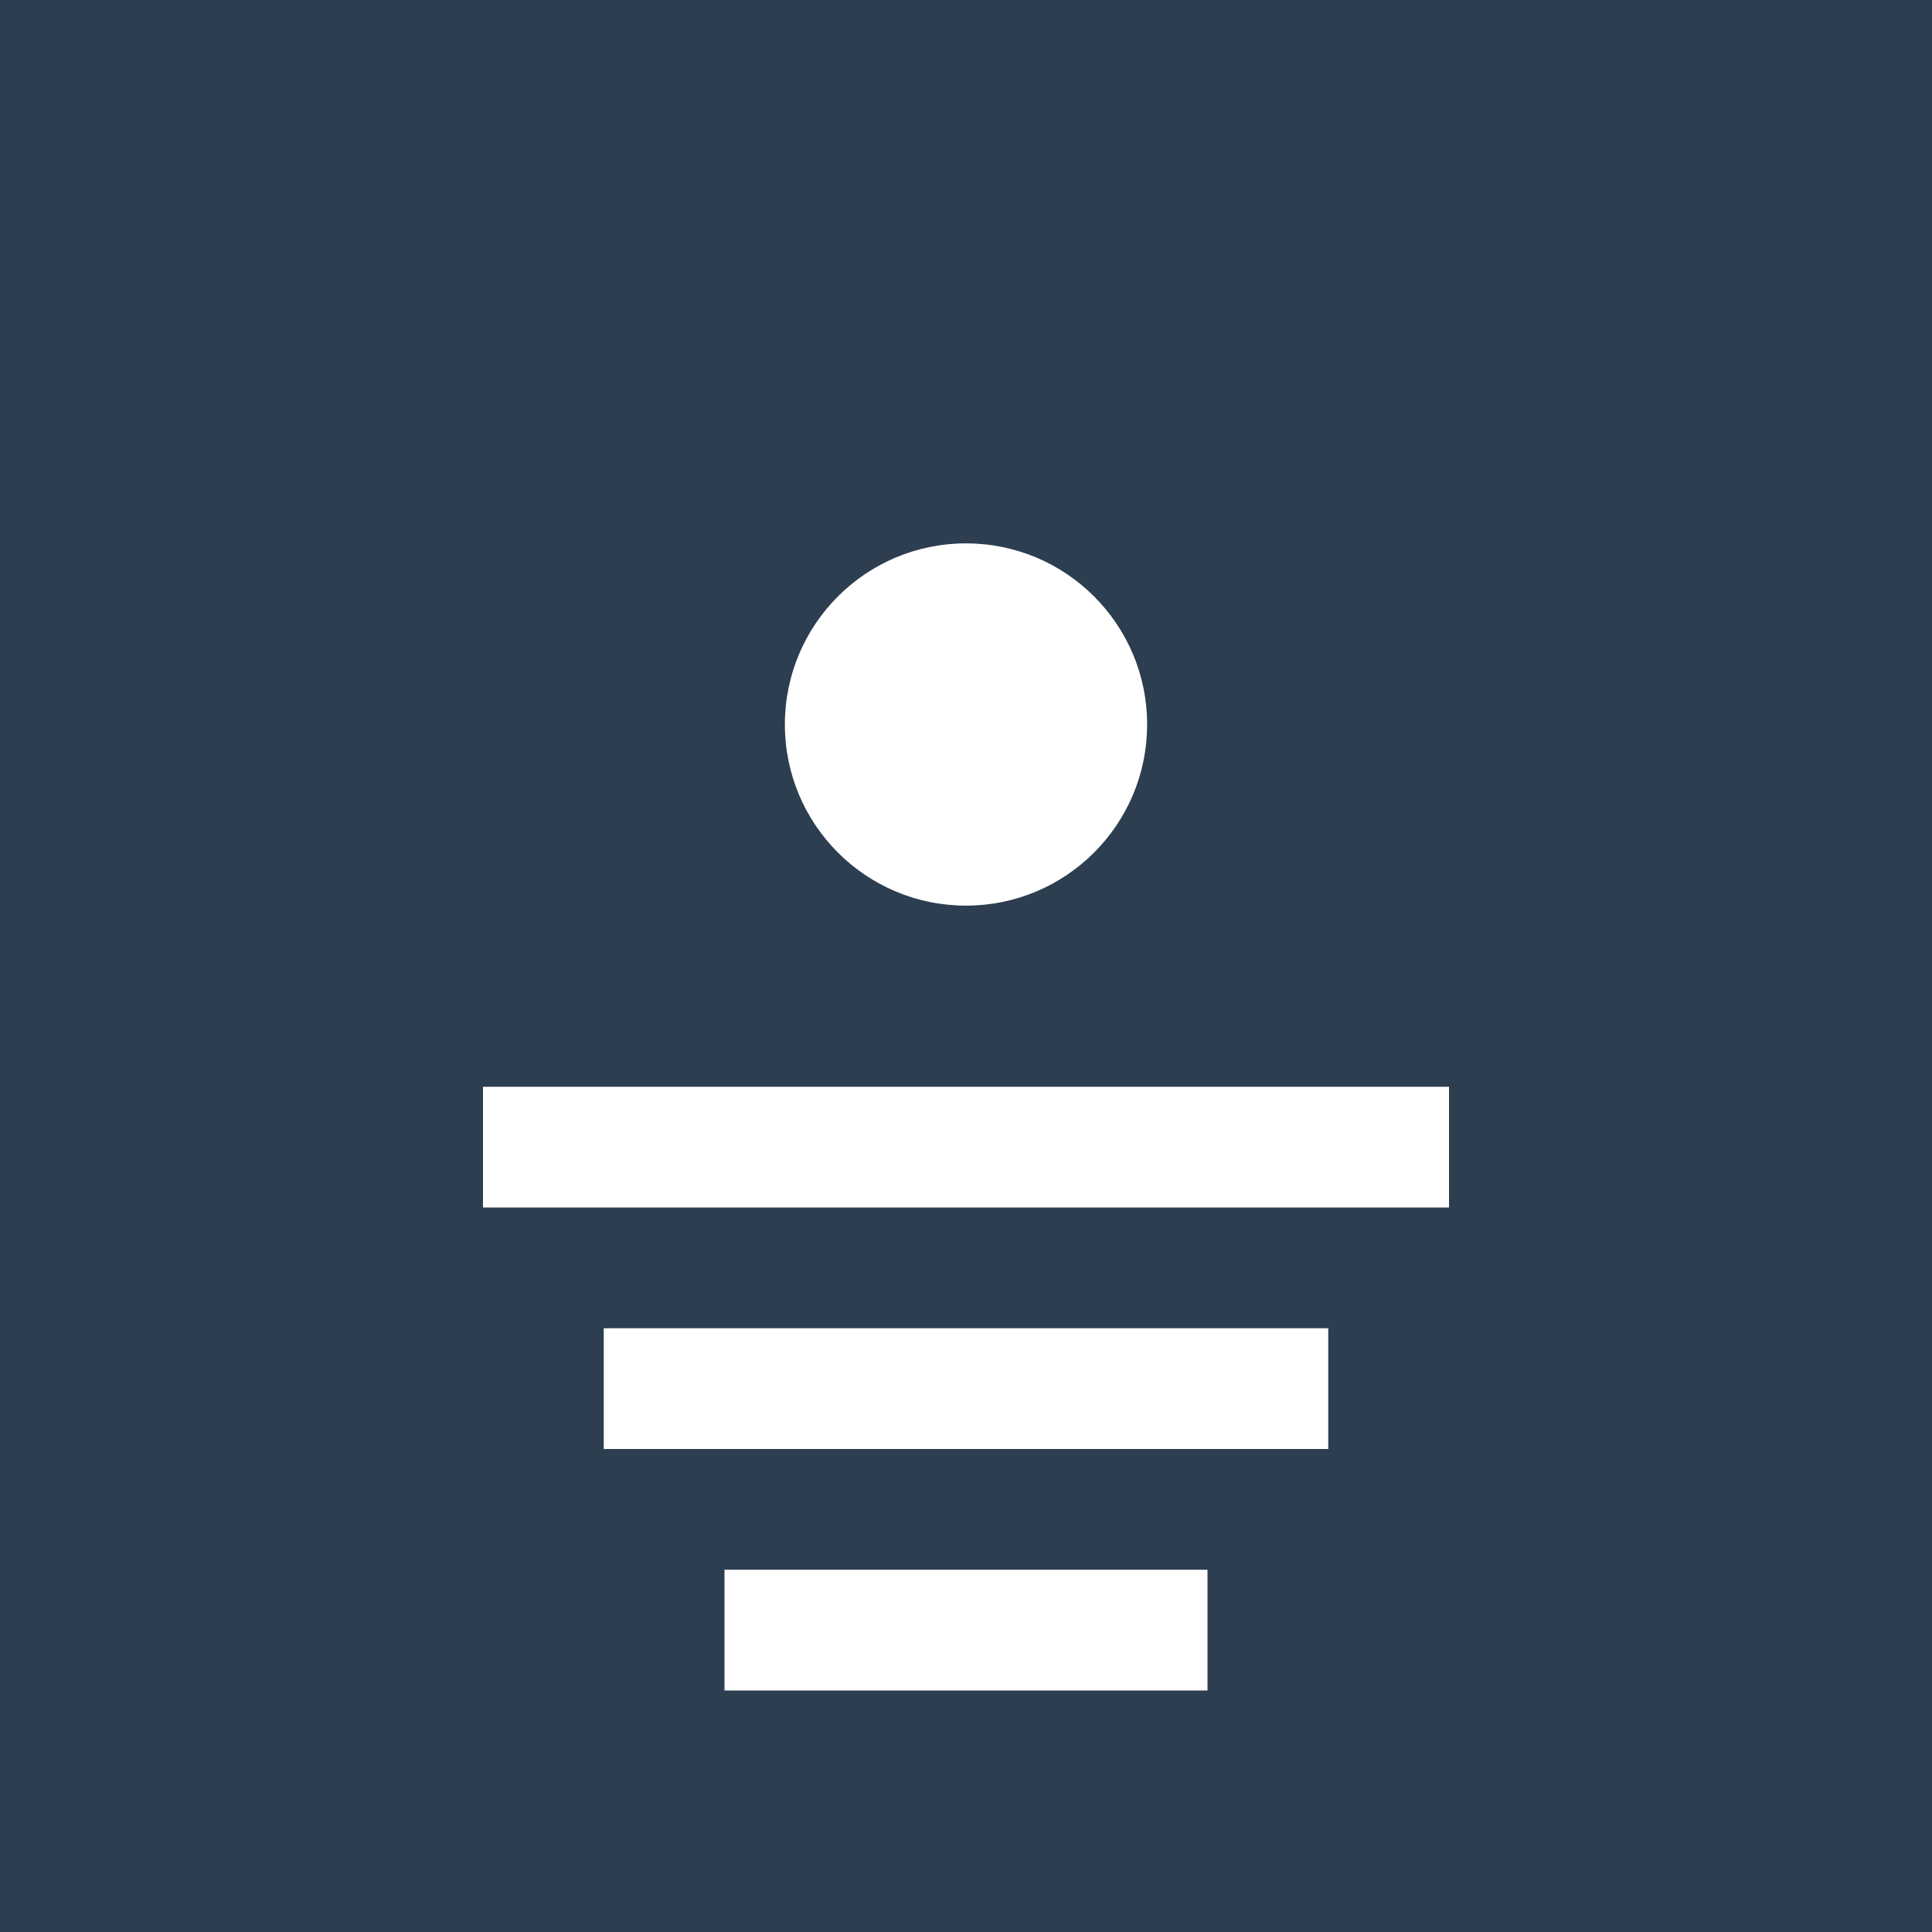 <svg xmlns="http://www.w3.org/2000/svg" viewBox="0 0 32 32" width="32" height="32">
  <rect width="32" height="32" fill="#2c3e50"/>
  <circle cx="16" cy="12" r="3" fill="#ffffff"/>
  <rect x="8" y="18" width="16" height="2" fill="#ffffff"/>
  <rect x="10" y="22" width="12" height="2" fill="#ffffff"/>
  <rect x="12" y="26" width="8" height="2" fill="#ffffff"/>
</svg>